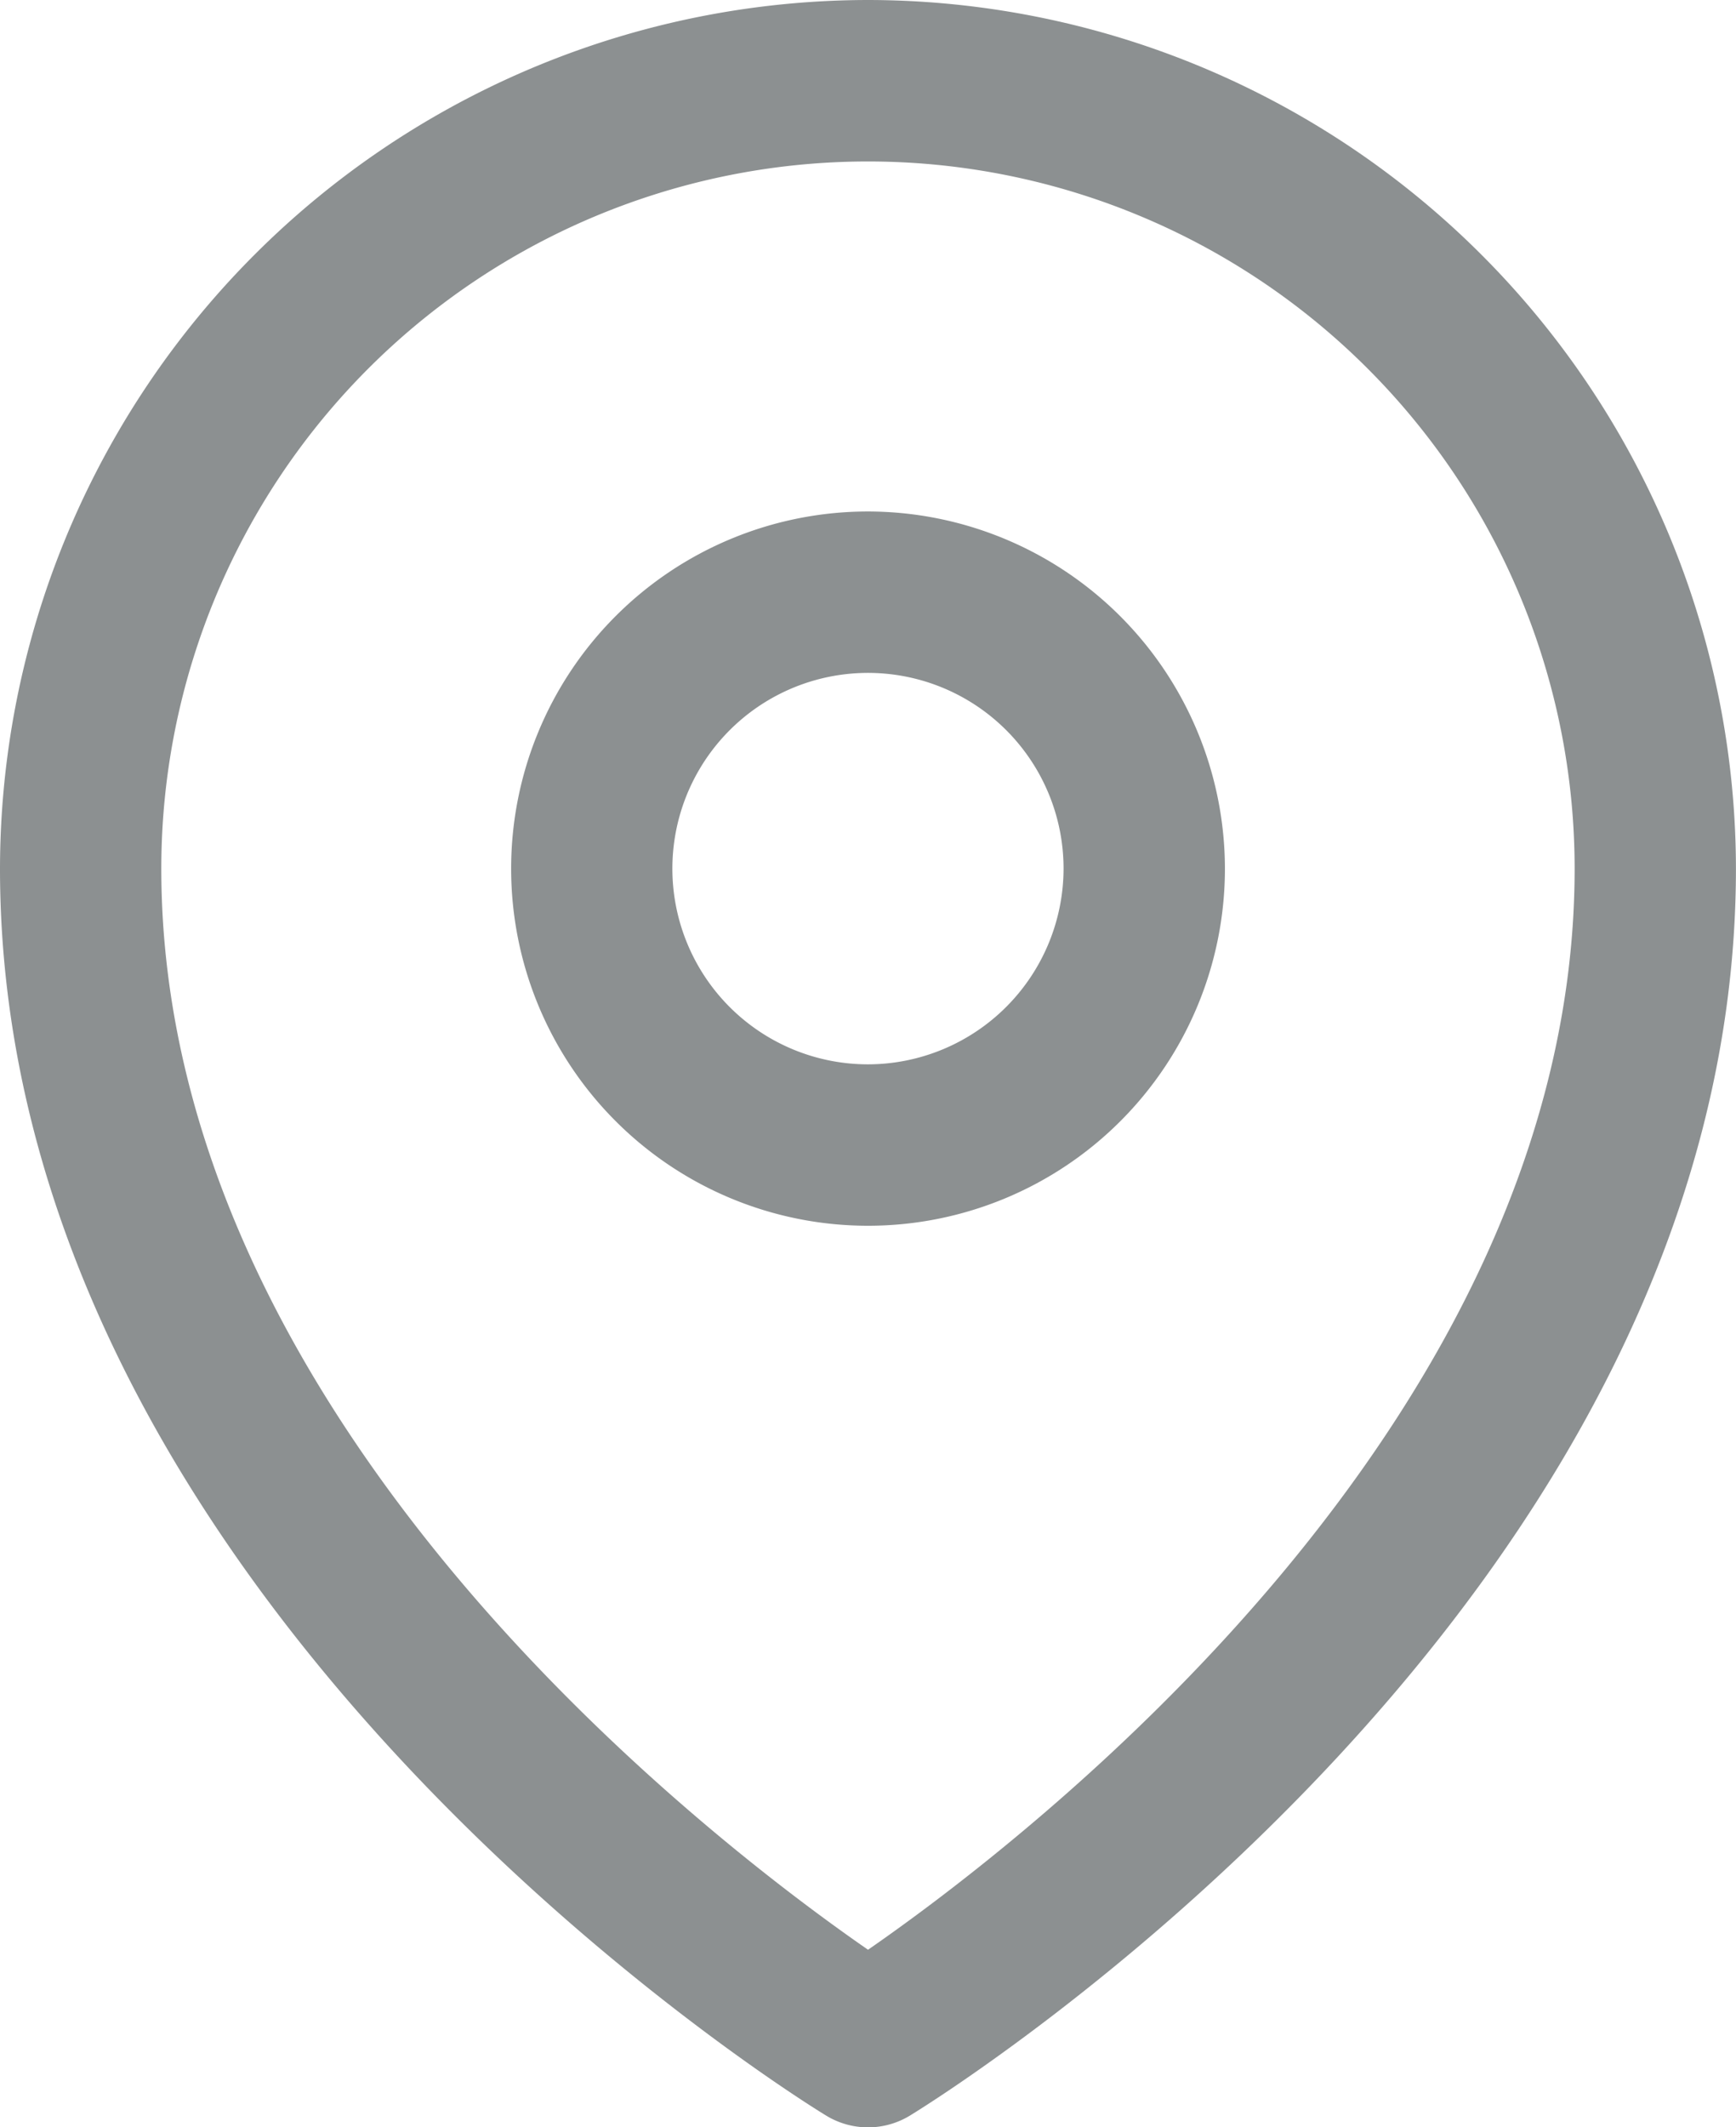 <svg xmlns="http://www.w3.org/2000/svg" xmlns:xlink="http://www.w3.org/1999/xlink" width="28.047" height="34.346" viewBox="0 0 28.047 34.346">
  <defs>
    <clipPath id="clip-path">
      <rect id="Retângulo_119" data-name="Retângulo 119" width="28.047" height="34.346" transform="translate(0 0)" fill="#8c9091"/>
    </clipPath>
  </defs>
  <g id="Grupo_158" data-name="Grupo 158" transform="translate(-251.953 38)">
    <g id="Grupo_157" data-name="Grupo 157" transform="translate(251.953 -38)" clip-path="url(#clip-path)">
      <path id="Caminho_147" data-name="Caminho 147" d="M14.024,0A14.04,14.04,0,0,0,0,14.024c0,11.829,12.8,19.8,13.343,20.13a1.3,1.3,0,0,0,1.362,0c.544-.333,13.341-8.3,13.341-20.13A14.039,14.039,0,0,0,14.024,0m0,31.479C11.468,29.711,2.606,22.934,2.606,14.024a11.417,11.417,0,0,1,22.834,0c0,8.91-8.861,15.687-11.416,17.455" fill="#8c9091"/>
      <path id="Caminho_148" data-name="Caminho 148" d="M14.024,8.258a5.766,5.766,0,1,0,5.766,5.766,5.774,5.774,0,0,0-5.766-5.766m0,8.926a3.16,3.16,0,1,1,3.159-3.16,3.165,3.165,0,0,1-3.159,3.16" fill="#8c9091"/>
    </g>
  </g>
</svg>
